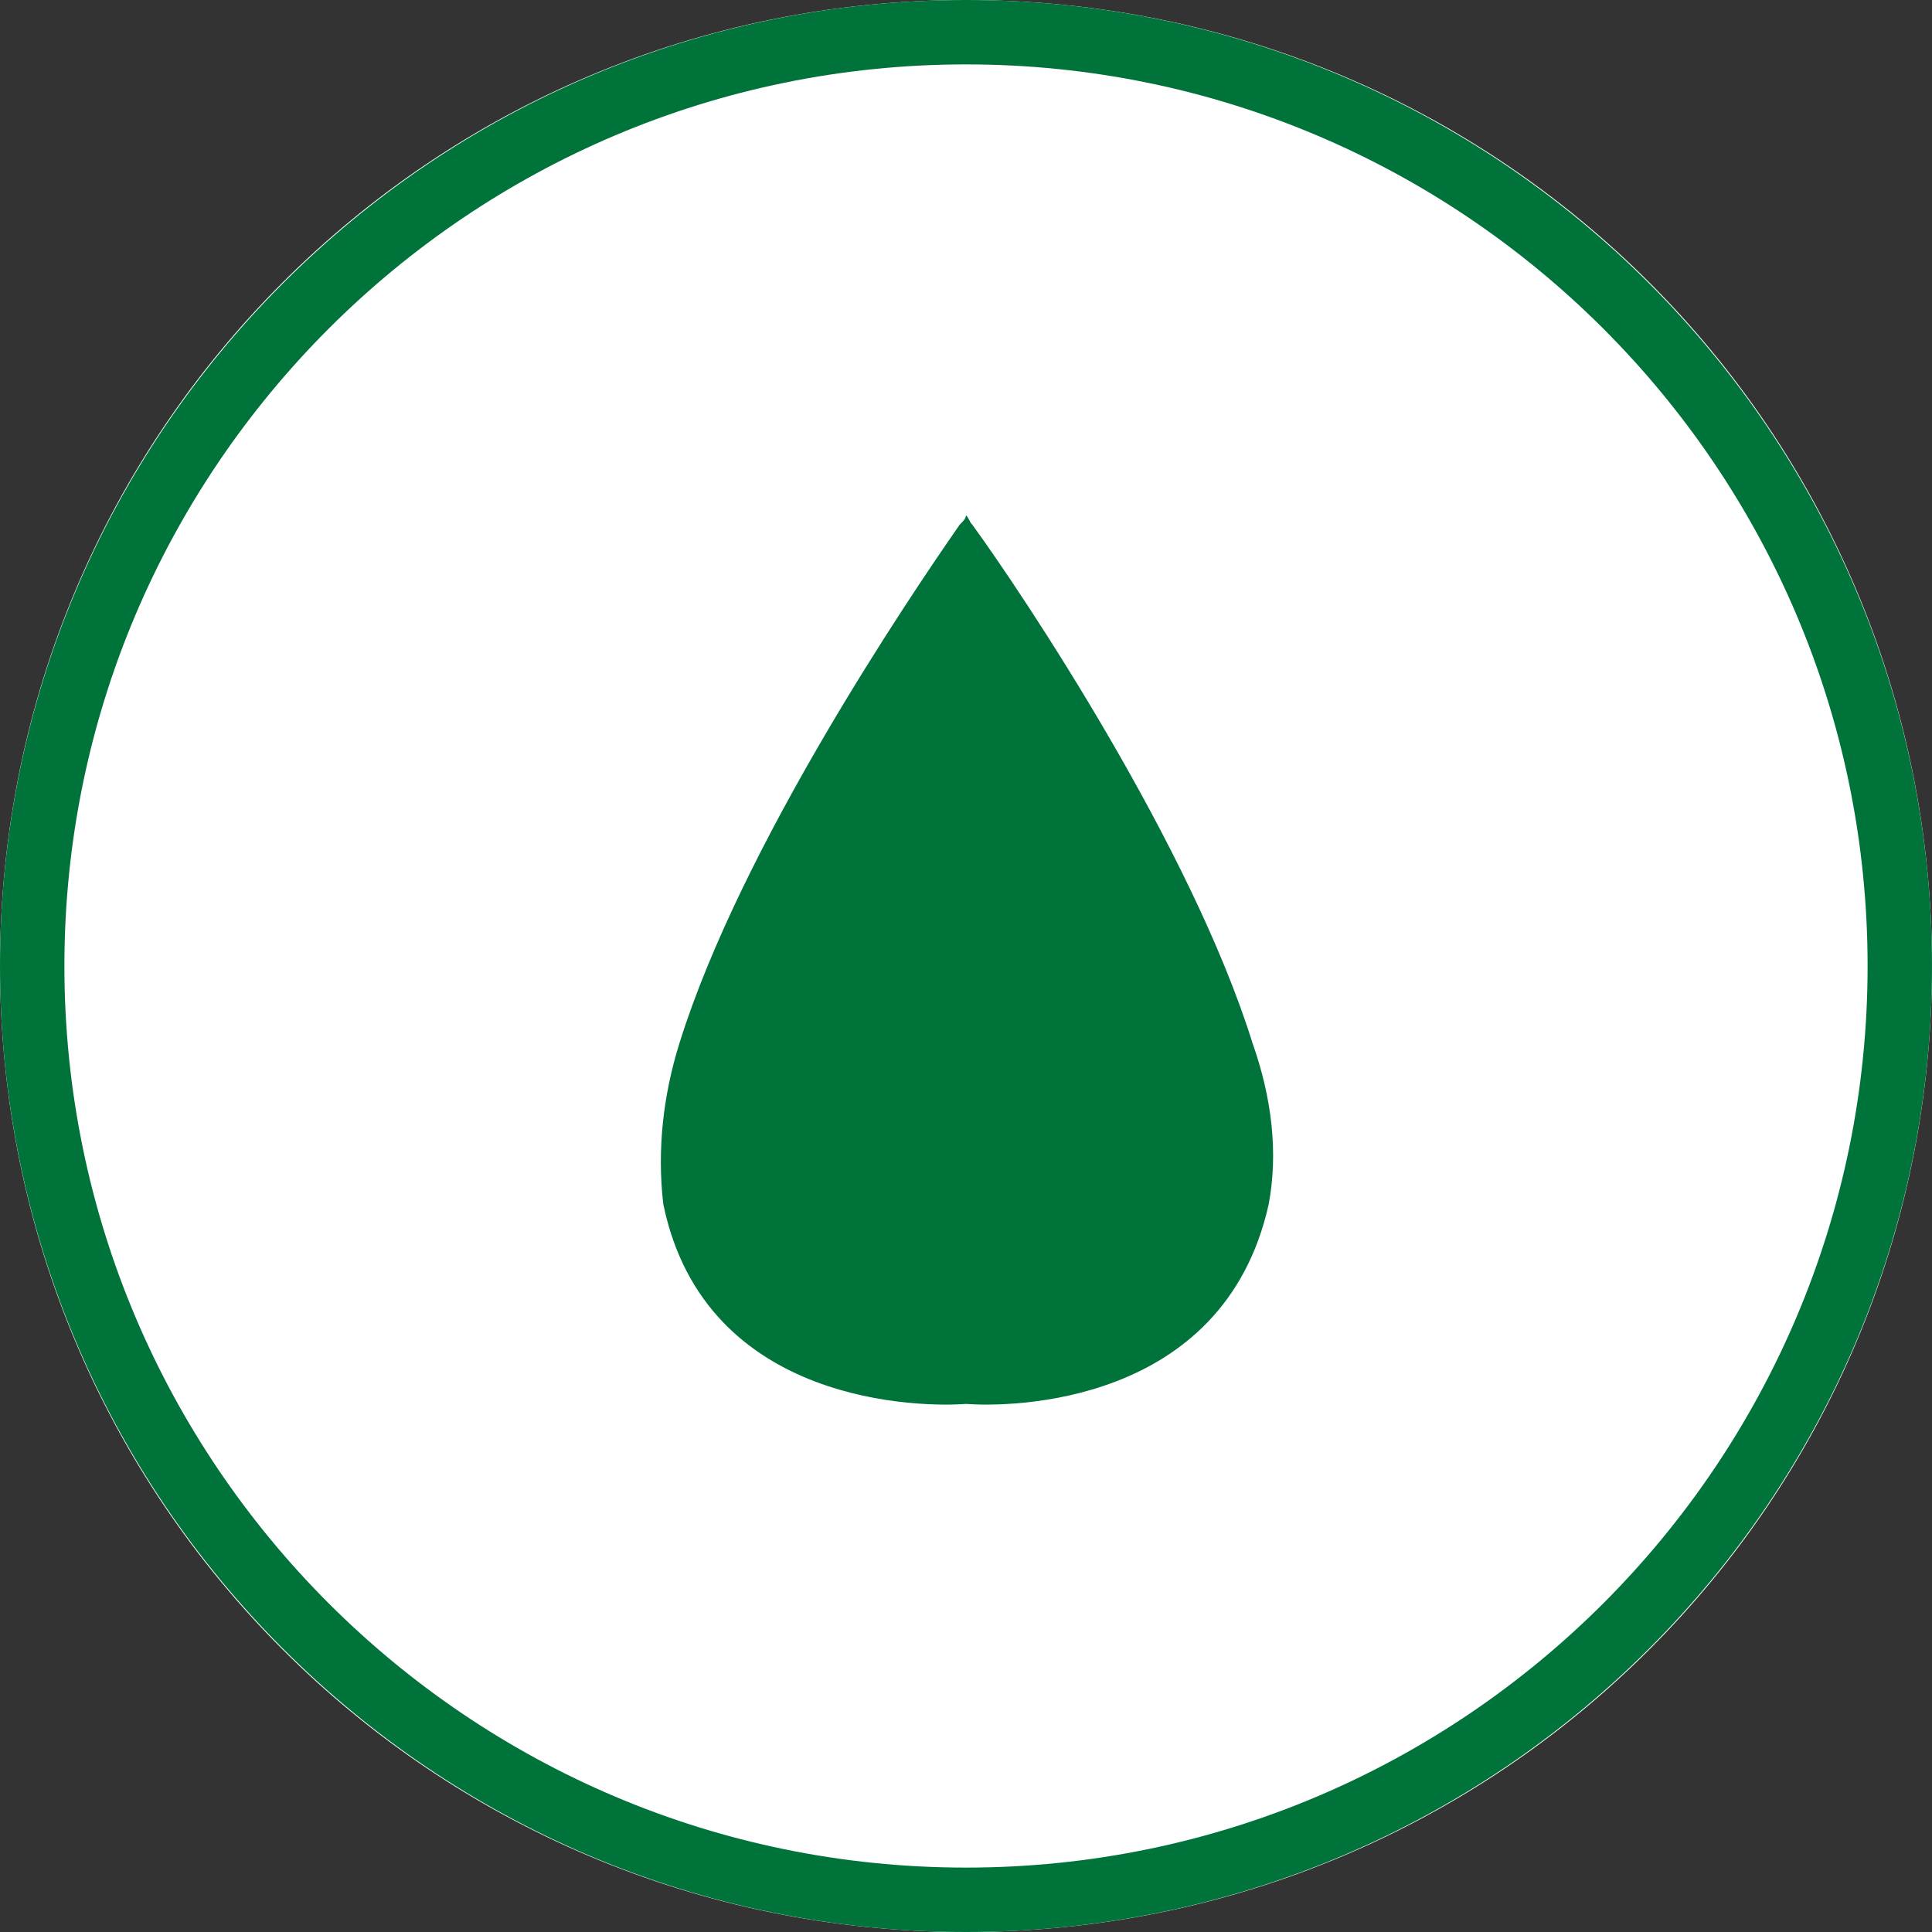 <?xml version="1.0" encoding="UTF-8"?>
<!-- Generator: Adobe Illustrator 28.3.0, SVG Export Plug-In . SVG Version: 6.00 Build 0)  -->
<svg xmlns="http://www.w3.org/2000/svg" xmlns:xlink="http://www.w3.org/1999/xlink" version="1.1" id="Livello_1" x="0px" y="0px" viewBox="0 0 60 60" style="enable-background:new 0 0 60 60;" xml:space="preserve">
<rect x="0" y="0" width="60" height="60" fill="#333333" stroke="none"/>
<style type="text/css">
	.st0{fill:#FFFFFF;}
	.st1{fill:none;stroke:#00733B;stroke-width:2;}
	.st2{fill:#00733B;}
</style>
<g transform="translate(-536 -1658)">
	<g transform="translate(536 1658)">
		<g transform="translate(60) rotate(90)">
			<path class="st0" d="M30,0L30,0c16.6,0,30,13.4,30,30l0,0c0,16.6-13.4,30-30,30l0,0C13.4,60,0,46.6,0,30l0,0C0,13.4,13.4,0,30,0z     "></path>
			<path class="st1" d="M30,1L30,1c16,0,29,13,29,29l0,0c0,16-13,29-29,29l0,0C14,59,1,46,1,30l0,0C1,14,14,1,30,1z"></path>
		</g>
	</g>
	<path class="st2" d="M575.4,1695.4c-1.4,6.3-8.1,6.3-9.4,6.2c-1.3,0.1-8.1,0.1-9.4-6.2c-0.2-1.7,0-3.4,0.5-5   c1.9-6.1,7.1-13.8,8.7-16.1c0.1-0.1,0.2-0.2,0.2-0.3c0.1,0.1,0.1,0.2,0.2,0.3c1.6,2.2,6.8,10,8.7,16.1   C575.5,1692.1,575.7,1693.8,575.4,1695.4"></path>
</g>
</svg>
